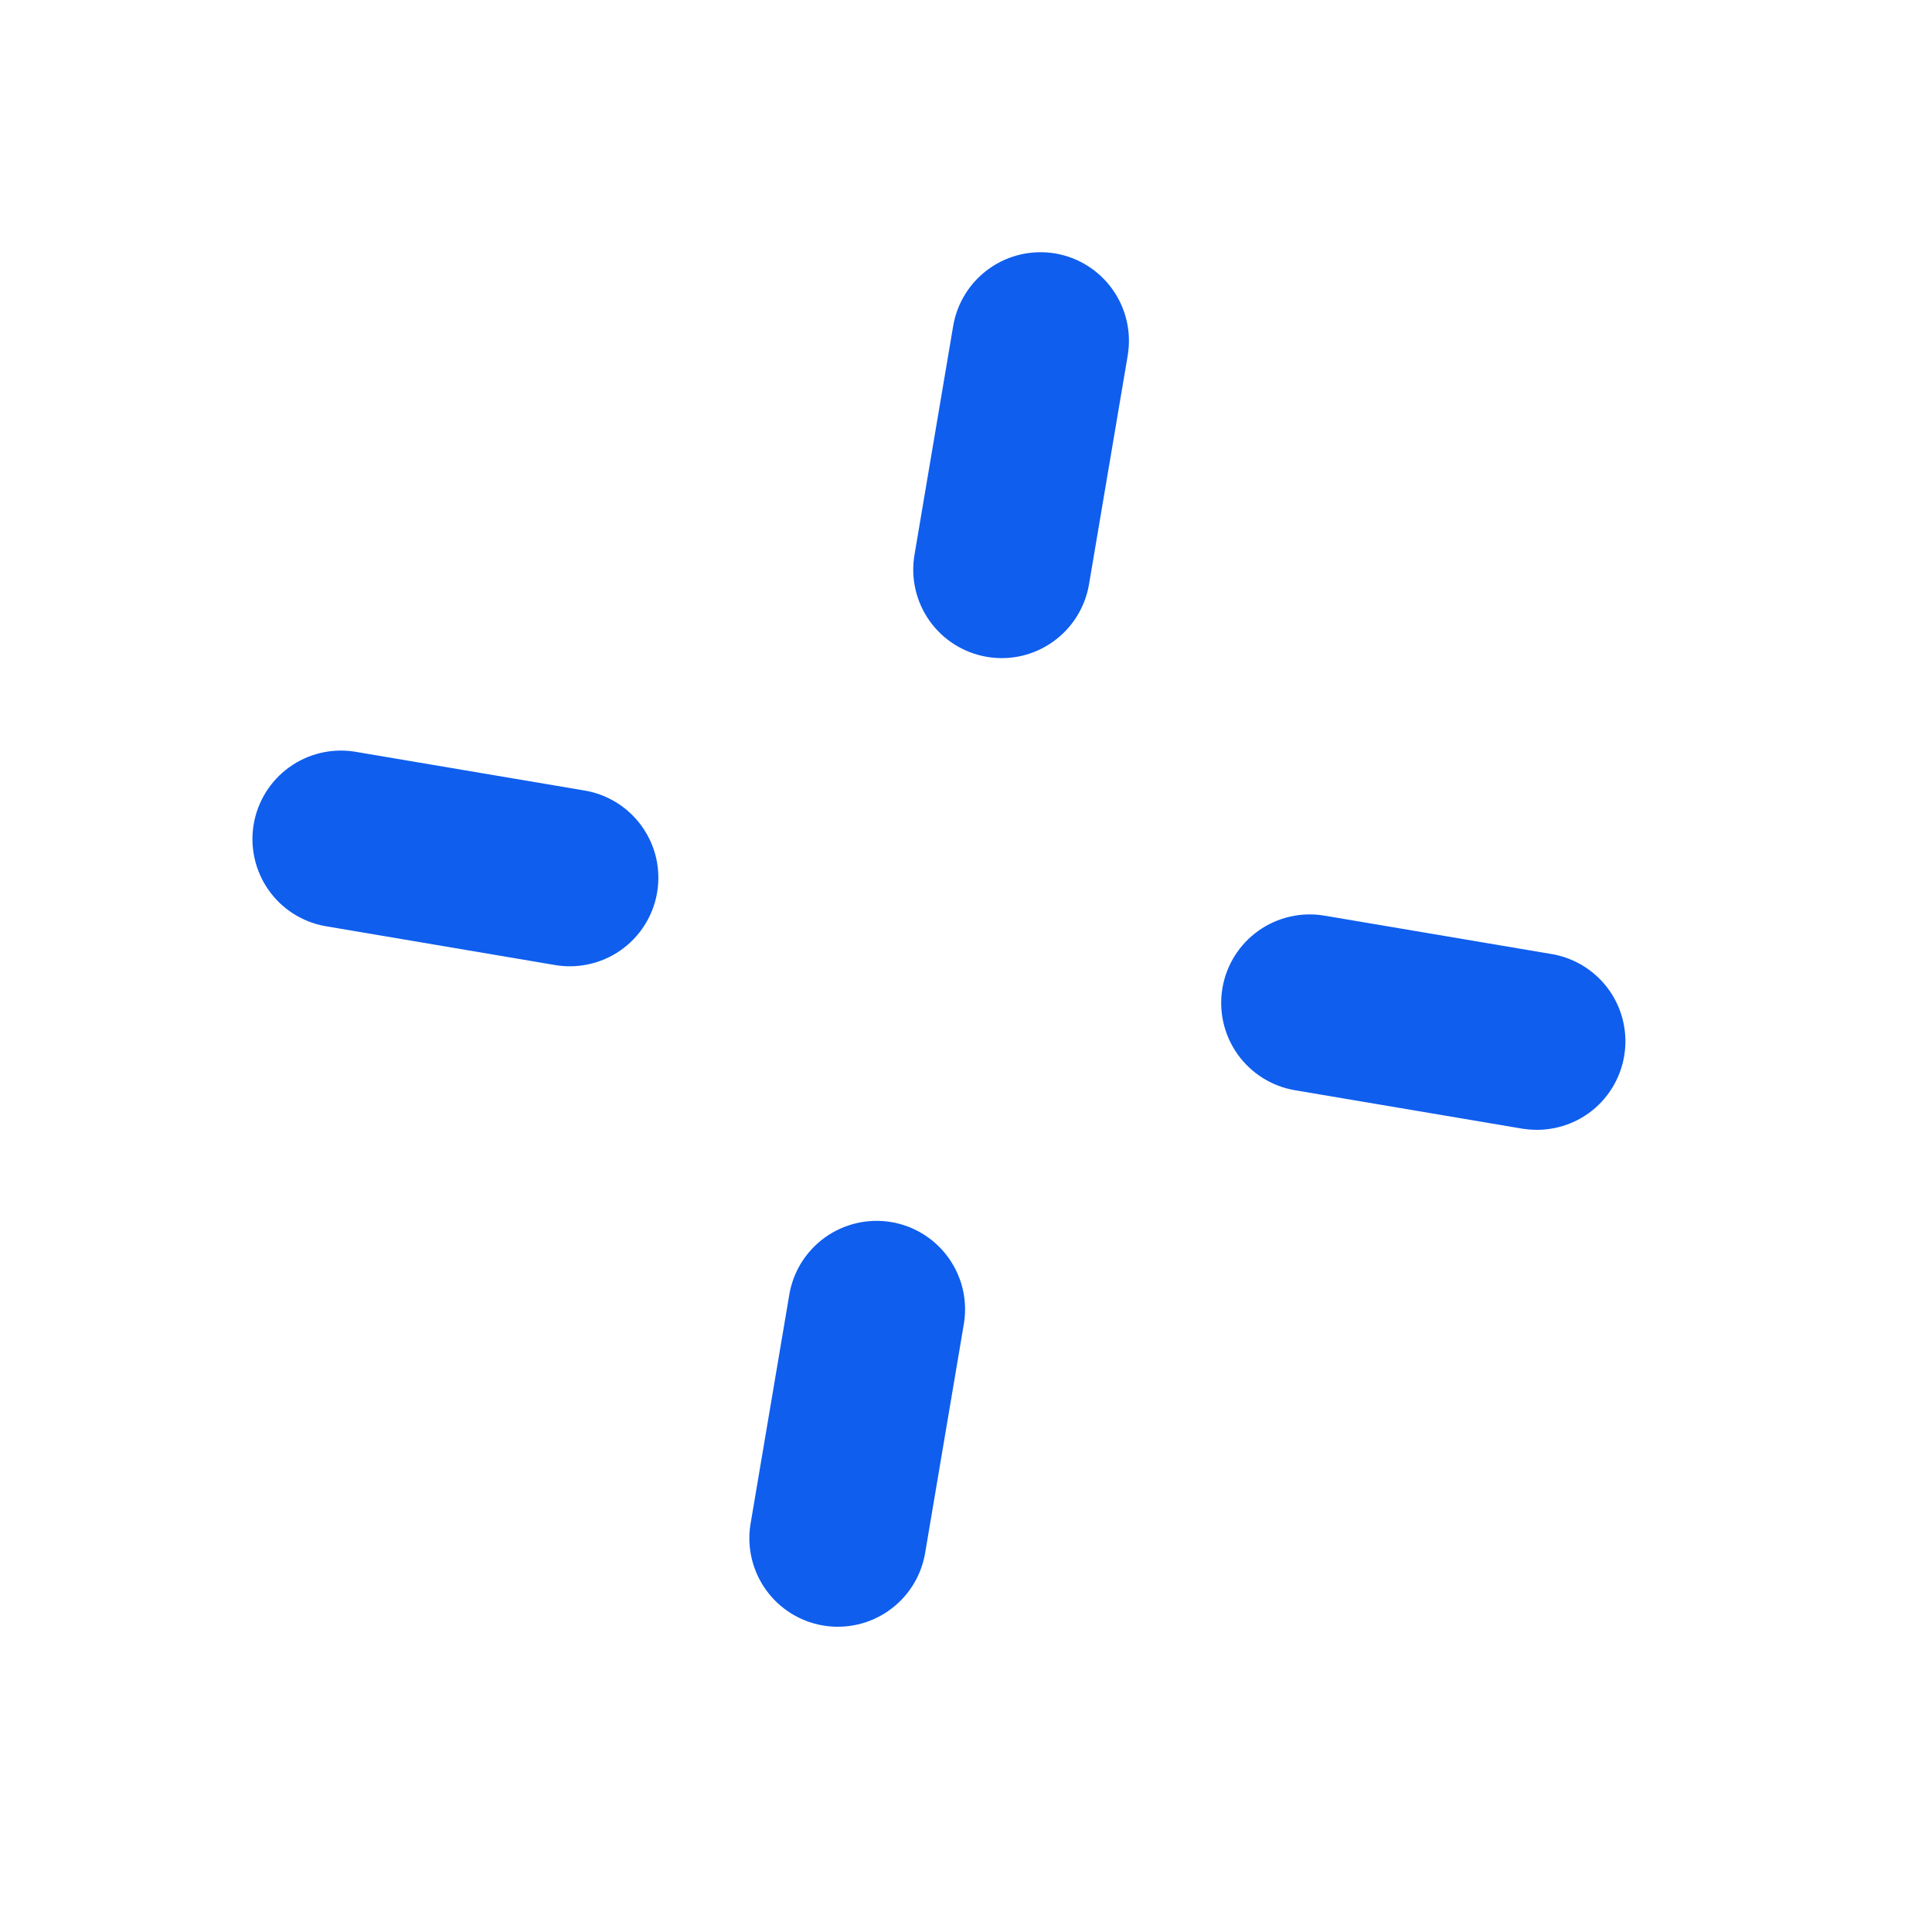 <?xml version="1.0" encoding="UTF-8"?> <svg xmlns="http://www.w3.org/2000/svg" width="33" height="33" viewBox="0 0 33 33" fill="none"><path d="M26.028 19.283L22.118 18.622C21.723 18.555 21.37 18.333 21.138 18.006C20.906 17.679 20.813 17.274 20.88 16.878C20.947 16.483 21.168 16.13 21.495 15.898C21.822 15.666 22.228 15.573 22.623 15.64L26.533 16.301C26.922 16.375 27.266 16.598 27.493 16.923C27.719 17.248 27.808 17.649 27.742 18.039C27.676 18.429 27.46 18.778 27.14 19.011C26.819 19.243 26.42 19.34 26.029 19.282L26.028 19.283Z" fill="#0F5EEE"></path><path d="M9.453 16.479L5.543 15.817C5.154 15.744 4.809 15.521 4.583 15.196C4.357 14.871 4.267 14.47 4.333 14.08C4.399 13.69 4.616 13.341 4.936 13.108C5.257 12.876 5.655 12.778 6.047 12.837L9.957 13.498C10.155 13.527 10.346 13.597 10.518 13.701C10.69 13.805 10.839 13.943 10.957 14.105C11.075 14.268 11.16 14.453 11.206 14.648C11.251 14.844 11.258 15.047 11.224 15.245C11.191 15.443 11.118 15.633 11.01 15.803C10.903 15.972 10.762 16.119 10.597 16.234C10.432 16.349 10.246 16.43 10.05 16.471C9.853 16.514 9.65 16.516 9.453 16.479Z" fill="#0F5EEE"></path><path d="M15.797 26.555C15.723 26.945 15.5 27.289 15.175 27.515C14.85 27.741 14.45 27.831 14.059 27.765C13.669 27.699 13.32 27.483 13.088 27.162C12.855 26.842 12.758 26.443 12.816 26.051L13.477 22.142C13.507 21.943 13.576 21.752 13.68 21.58C13.785 21.409 13.922 21.259 14.085 21.141C14.248 21.023 14.432 20.939 14.628 20.893C14.824 20.847 15.027 20.841 15.225 20.874C15.423 20.908 15.612 20.98 15.782 21.088C15.952 21.196 16.099 21.336 16.213 21.501C16.328 21.666 16.409 21.852 16.451 22.049C16.493 22.245 16.495 22.448 16.458 22.646L15.797 26.555Z" fill="#0F5EEE"></path><path d="M18.601 9.981C18.534 10.376 18.313 10.729 17.986 10.961C17.66 11.194 17.254 11.287 16.859 11.22C16.463 11.153 16.11 10.932 15.878 10.605C15.646 10.278 15.553 9.873 15.62 9.477L16.281 5.568C16.348 5.172 16.569 4.82 16.896 4.588C17.223 4.355 17.628 4.263 18.024 4.329C18.419 4.396 18.772 4.618 19.004 4.945C19.236 5.272 19.329 5.677 19.262 6.073L18.601 9.981Z" fill="#0F5EEE"></path></svg> 